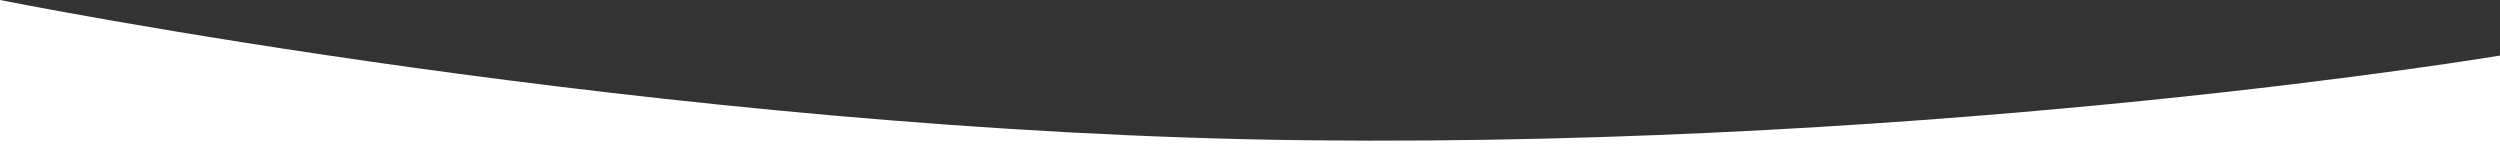 <!-- Generator: Adobe Illustrator 21.0.2, SVG Export Plug-In  -->
<svg version="1.1"
	 xmlns="http://www.w3.org/2000/svg" xmlns:xlink="http://www.w3.org/1999/xlink" xmlns:a="http://ns.adobe.com/AdobeSVGViewerExtensions/3.0/"
	 x="0px" y="0px" width="1800px" height="117px" viewBox="0 0 1800 117"
	 style="overflow:scroll;enable-background:new 0 0 1800 117;" xml:space="preserve">
<rect x="0" y="0" width="1800" height="117" fill="#333333" stroke="none"/>
<style type="text/css">
	.st0{fill-rule:evenodd;clip-rule:evenodd;fill:#FFFFFF;}
</style>
<defs>
</defs>
<path class="st0" d="M0,117V0c0,0,478.1,96,942.1,101S1800,40,1800,40v77H0z"/>
</svg>
